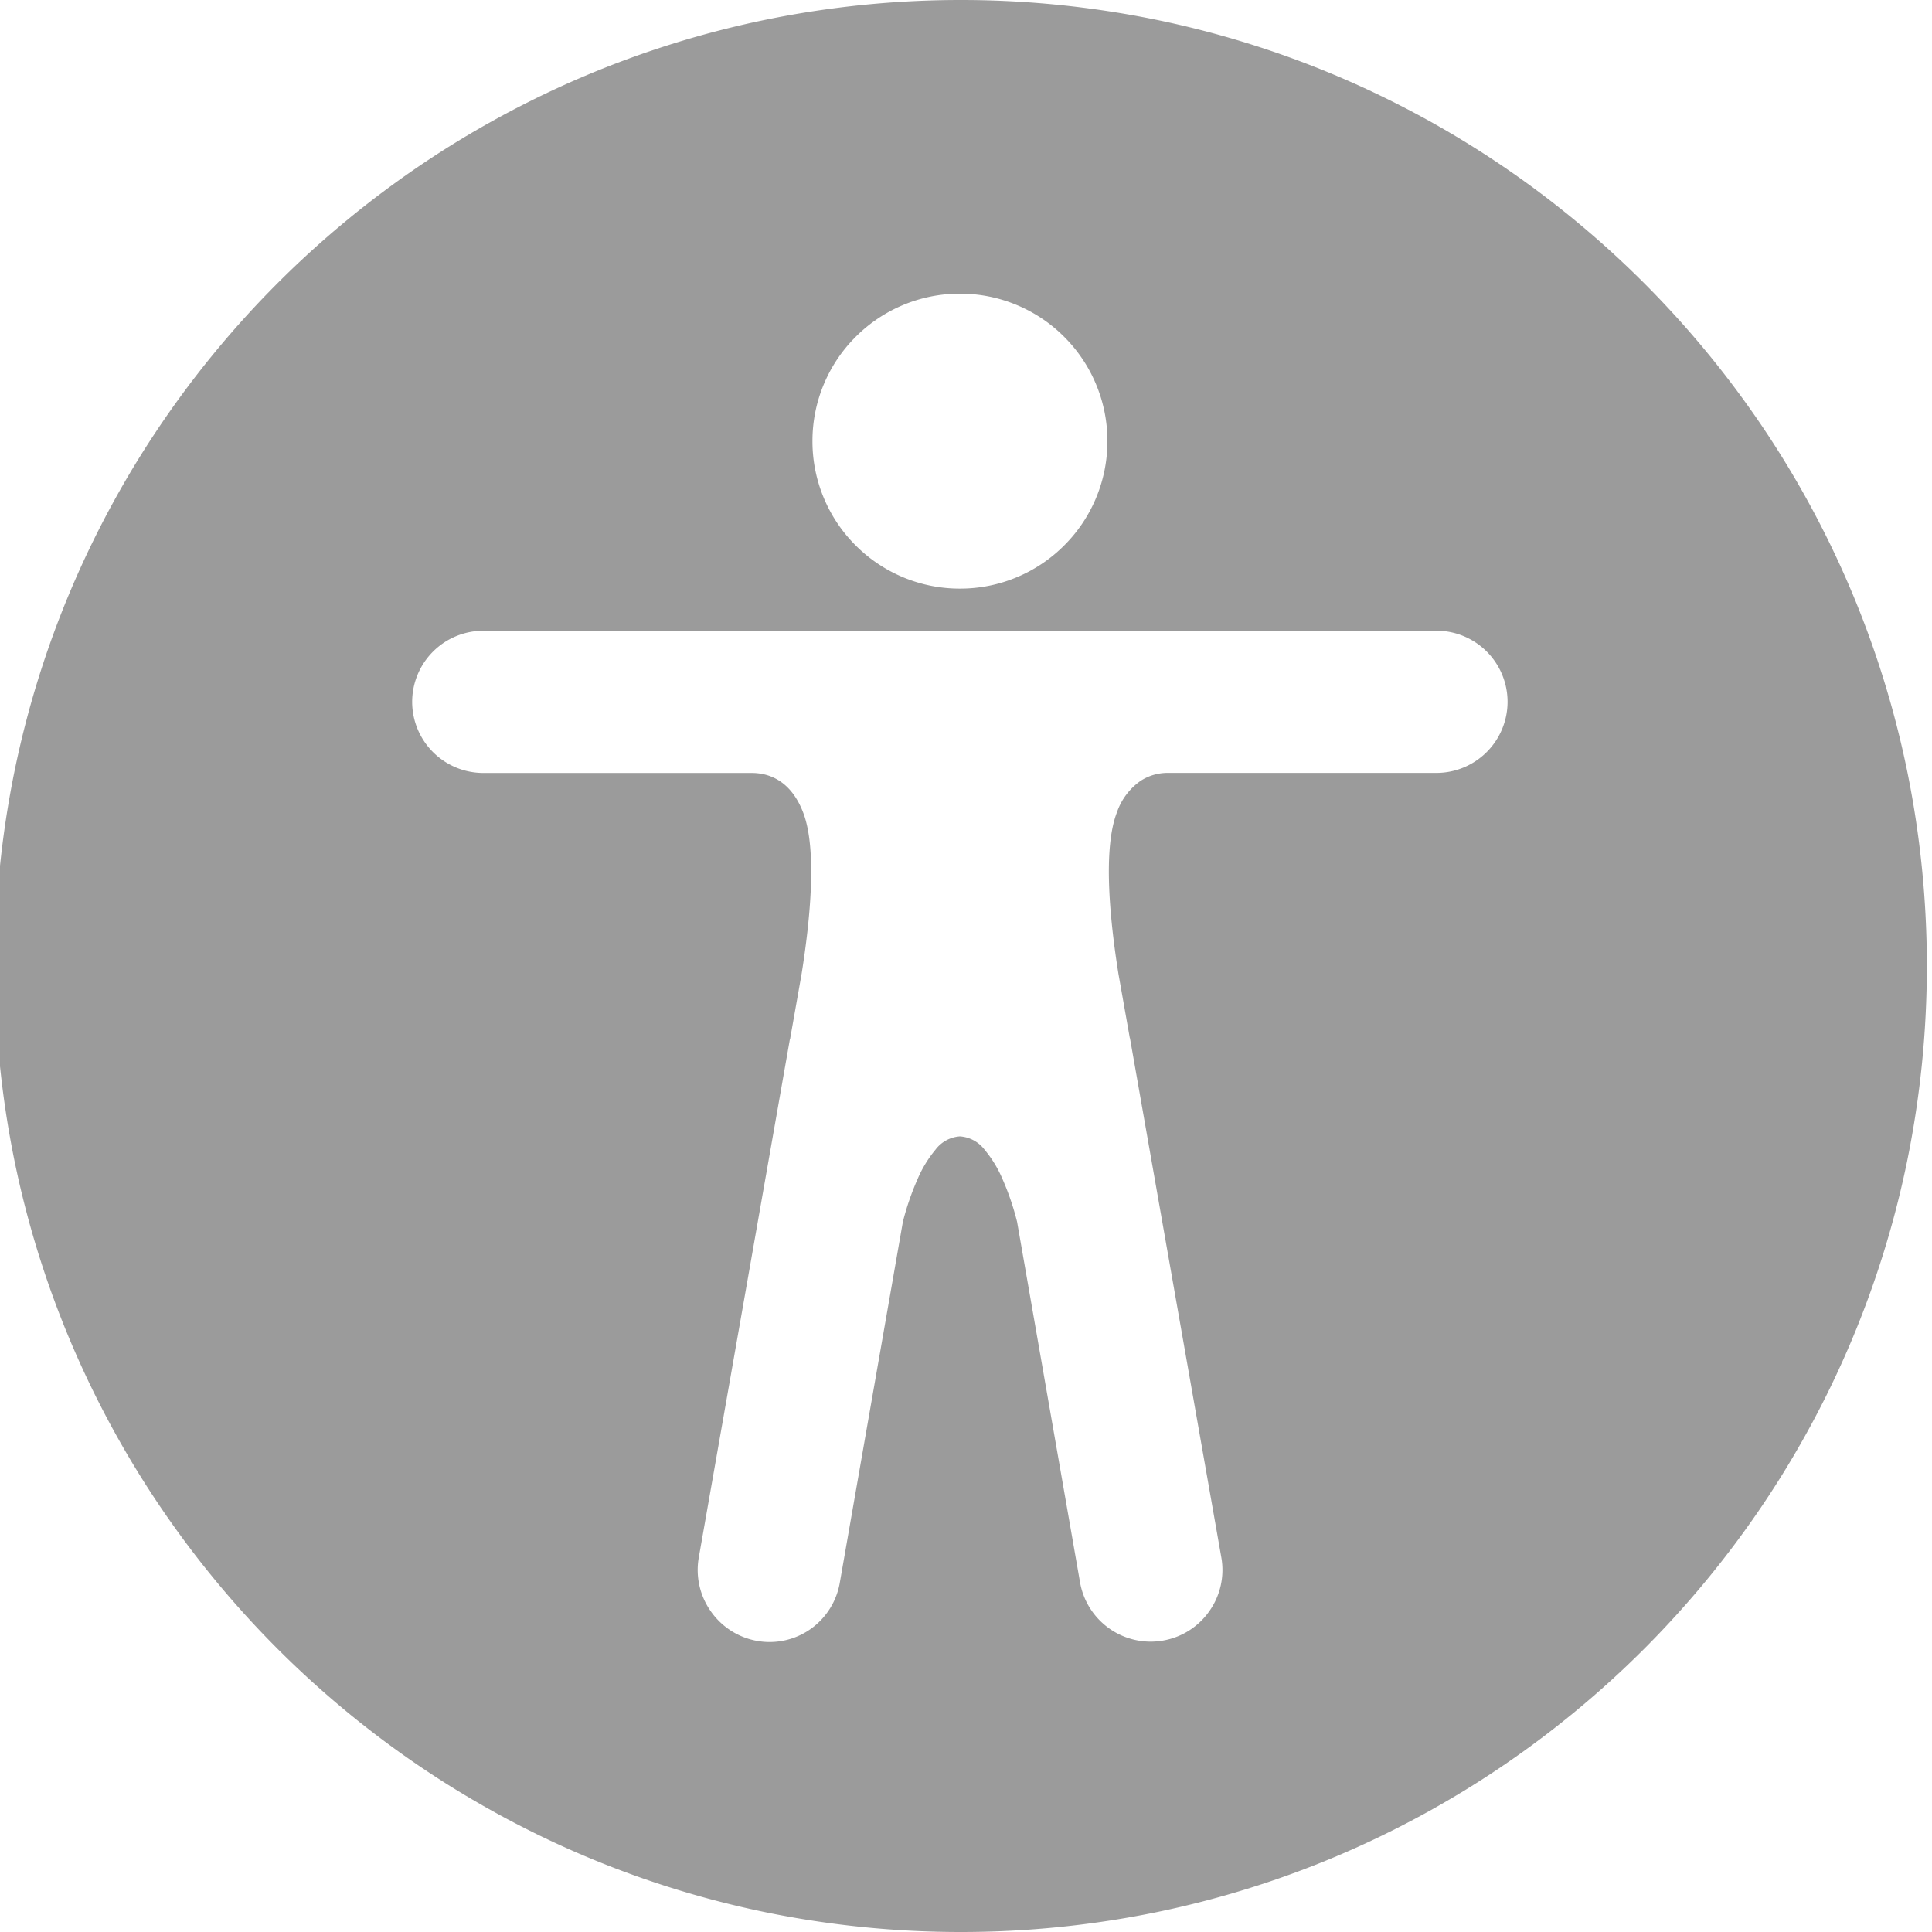 <svg xmlns="http://www.w3.org/2000/svg" xmlns:xlink="http://www.w3.org/1999/xlink" width="250" height="250" viewBox="0 0 250 250">
  <rect x="0" y="0" width="250" height="250" fill="#333333" stroke="none"/>
  <defs>
    <clipPath id="clip-Körpergröße-grey">
      <rect width="250" height="250"/>
    </clipPath>
  </defs>
  <g id="Körpergröße-grey" clip-path="url(#clip-Körpergröße-grey)">
    <rect width="250" height="250" fill="#fff"/>
    <path id="Exclusion_4" data-name="Exclusion 4" d="M8210-6784a125.925,125.925,0,0,1-25.192-2.54,124.357,124.357,0,0,1-23.464-7.284,125.033,125.033,0,0,1-21.233-11.524,125.924,125.924,0,0,1-18.5-15.264,125.884,125.884,0,0,1-15.264-18.5,125.032,125.032,0,0,1-11.525-21.233,124.357,124.357,0,0,1-7.284-23.464A125.929,125.929,0,0,1,8085-6909a125.926,125.926,0,0,1,2.54-25.191,124.344,124.344,0,0,1,7.284-23.464,125.019,125.019,0,0,1,11.525-21.232,125.86,125.86,0,0,1,15.264-18.5,125.894,125.894,0,0,1,18.5-15.264,125.044,125.044,0,0,1,21.233-11.524,124.357,124.357,0,0,1,23.464-7.284A125.925,125.925,0,0,1,8210-7034a125.916,125.916,0,0,1,25.191,2.54,124.328,124.328,0,0,1,23.464,7.284,124.989,124.989,0,0,1,21.234,11.524,125.974,125.974,0,0,1,18.5,15.264,125.964,125.964,0,0,1,15.264,18.5,125.008,125.008,0,0,1,11.524,21.232,124.344,124.344,0,0,1,7.284,23.464A125.972,125.972,0,0,1,8335-6909a125.978,125.978,0,0,1-2.539,25.192,124.333,124.333,0,0,1-7.284,23.464,125.055,125.055,0,0,1-11.524,21.233,125.92,125.92,0,0,1-15.264,18.5,125.952,125.952,0,0,1-18.5,15.264,125.083,125.083,0,0,1-21.234,11.524,124.328,124.328,0,0,1-23.464,7.284A125.916,125.916,0,0,1,8210-6784Zm-61.8-168.38a9.212,9.212,0,0,0-9.2,9.2,9.211,9.211,0,0,0,9.2,9.2h34.718c2.146,0,5.046.887,6.673,5.113,1.834,4.744.907,13.965-.194,20.866l-1.473,8.332a.141.141,0,0,1-.042.119l-11.79,67.068a9.285,9.285,0,0,0,1.541,6.966,9.285,9.285,0,0,0,6.007,3.849,9.134,9.134,0,0,0,1.608.142,9.176,9.176,0,0,0,5.334-1.7,9.279,9.279,0,0,0,3.765-6.037l8.148-46.618a34.69,34.69,0,0,1,1.9-5.536,15.332,15.332,0,0,1,2.314-3.806,4.319,4.319,0,0,1,3.167-1.73,4.363,4.363,0,0,1,3.2,1.73,15.087,15.087,0,0,1,2.319,3.806,34.224,34.224,0,0,1,1.885,5.53l0,.006,8.147,46.66a9.277,9.277,0,0,0,3.21,5.509,9.3,9.3,0,0,0,5.915,2.139,9.352,9.352,0,0,0,1.647-.147,9.223,9.223,0,0,0,5.979-3.835,9.216,9.216,0,0,0,1.523-6.937l-11.8-67.067a.154.154,0,0,0-.038-.119l-1.475-8.332c-1.1-6.9-2.029-16.125-.194-20.866a8.218,8.218,0,0,1,3.054-4.075,6.4,6.4,0,0,1,3.515-1.037h34.782a9.212,9.212,0,0,0,9.2-9.2,9.212,9.212,0,0,0-9.2-9.2v.011ZM8209.881-6996a18.97,18.97,0,0,0-7.429,1.5,19.009,19.009,0,0,0-6.064,4.089,19.006,19.006,0,0,0-4.09,6.066,18.965,18.965,0,0,0-1.5,7.428,18.957,18.957,0,0,0,1.5,7.427,19.025,19.025,0,0,0,4.09,6.066,19.011,19.011,0,0,0,6.064,4.089,18.961,18.961,0,0,0,7.428,1.5,18.974,18.974,0,0,0,7.43-1.5,19.011,19.011,0,0,0,6.064-4.089,19,19,0,0,0,4.09-6.066,18.963,18.963,0,0,0,1.5-7.427,18.966,18.966,0,0,0-1.5-7.428,19.006,19.006,0,0,0-4.09-6.066,19.009,19.009,0,0,0-6.064-4.089A18.974,18.974,0,0,0,8209.881-6996Z" transform="translate(-8085.666 7034)" fill="#9b9b9b"/>
  </g>
</svg>
